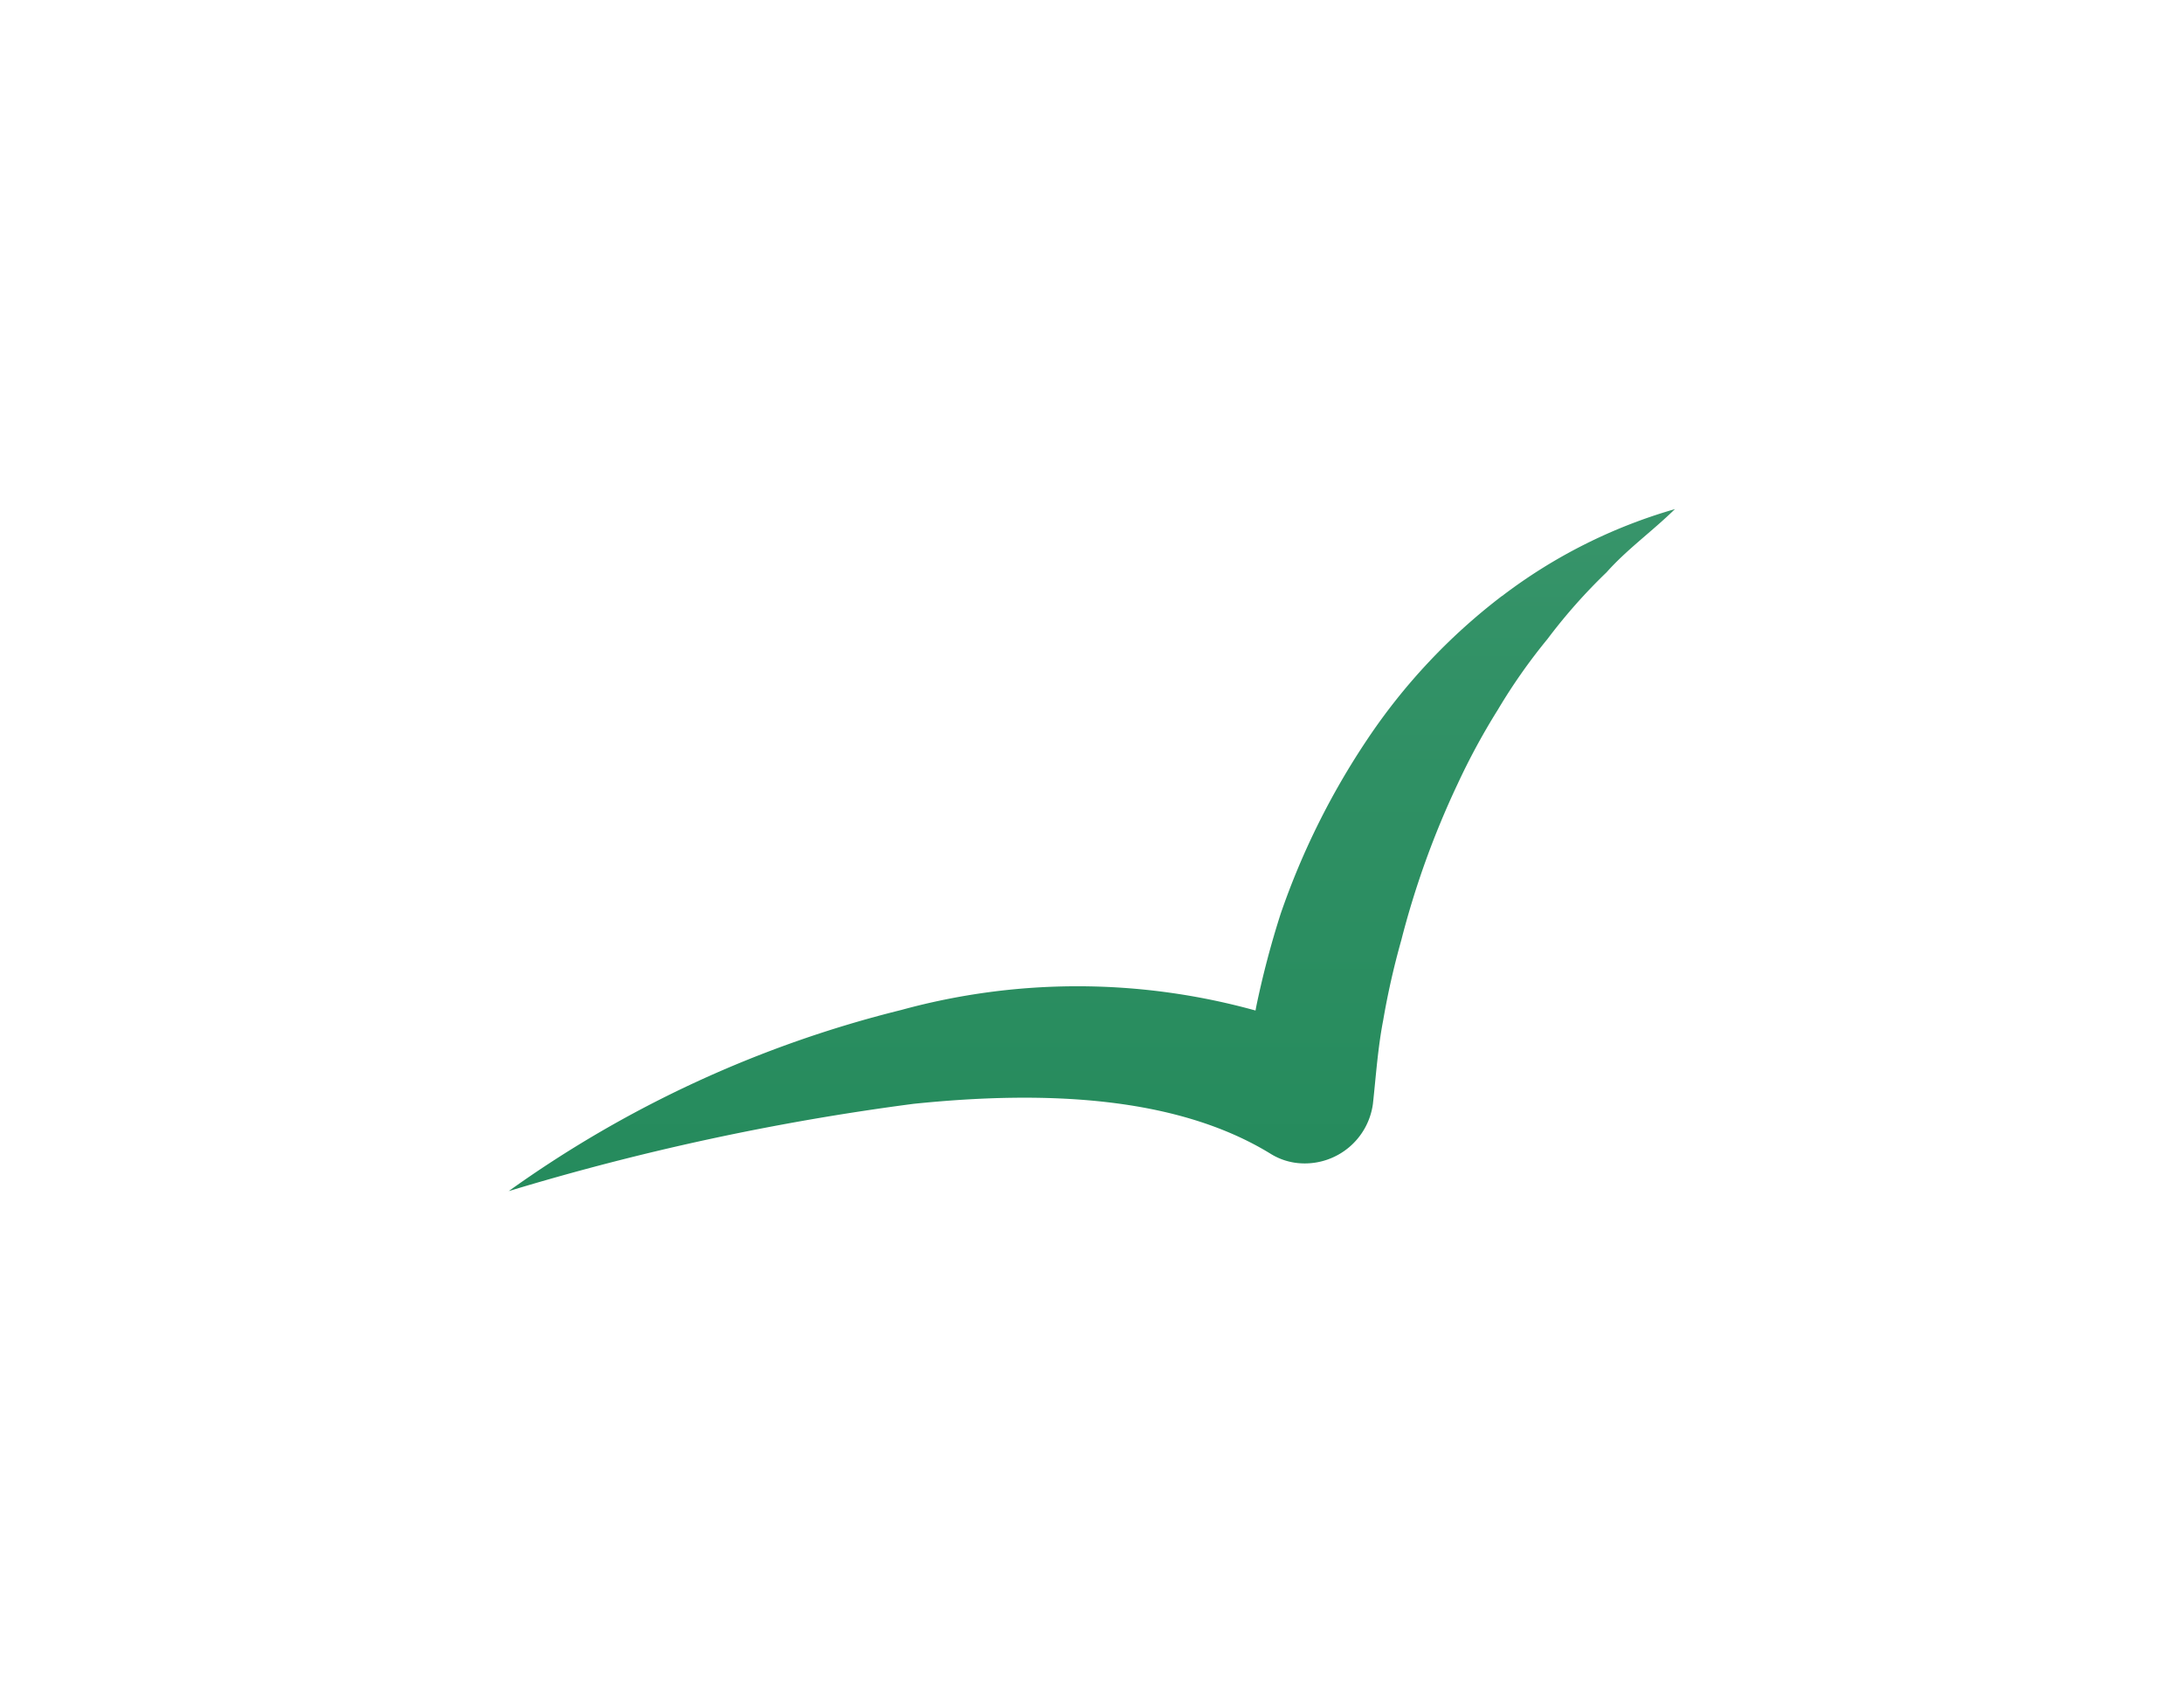 <svg xmlns="http://www.w3.org/2000/svg" xmlns:xlink="http://www.w3.org/1999/xlink" width="64.383" height="50.111" viewBox="0 0 64.383 50.111">
  <defs>
    <linearGradient id="linear-gradient" x1="0.133" y1="-1.335" x2="0.132" y2="1.646" gradientUnits="objectBoundingBox">
      <stop offset="0" stop-color="#66aa8d"/>
      <stop offset="0.213" stop-color="#4da07a"/>
      <stop offset="0.501" stop-color="#339267"/>
      <stop offset="1" stop-color="#1a8554"/>
      <stop offset="1" stop-color="#007741"/>
    </linearGradient>
    <filter id="パス_1106" x="0" y="0" width="64.383" height="50.111" filterUnits="userSpaceOnUse">
      <feOffset dx="5" dy="5" input="SourceAlpha"/>
      <feGaussianBlur stdDeviation="5" result="blur"/>
      <feFlood flood-opacity="0.051"/>
      <feComposite operator="in" in2="blur"/>
      <feComposite in="SourceGraphic"/>
    </filter>
  </defs>
  <g transform="matrix(1, 0, 0, 1, 0, 0)" filter="url(#パス_1106)">
    <path id="パス_1106-2" data-name="パス 1106" d="M404.619,186.888a17.632,17.632,0,0,0-3.979,4.239,22.177,22.177,0,0,0-2.546,5.128,26.8,26.8,0,0,0-.718,2.726c-.009.044-.015.085-.024.129a19.638,19.638,0,0,0-10.444-.016,33.809,33.809,0,0,0-11.572,5.34,74.262,74.262,0,0,1,11.932-2.573c3.874-.4,7.767-.233,10.546,1.483a1.881,1.881,0,0,0,.909.272,2.027,2.027,0,0,0,2.089-1.748l.017-.157c.071-.67.135-1.53.284-2.3a23.236,23.236,0,0,1,.535-2.37,25.7,25.7,0,0,1,1.662-4.611,20.072,20.072,0,0,1,1.188-2.191,16.872,16.872,0,0,1,1.461-2.081,16.352,16.352,0,0,1,1.741-1.966c.6-.675,1.337-1.2,2.017-1.864a15.424,15.424,0,0,0-5.1,2.565" transform="translate(-365.34 -174.32)" fill="url(#linear-gradient)"/>
  </g>
</svg>
